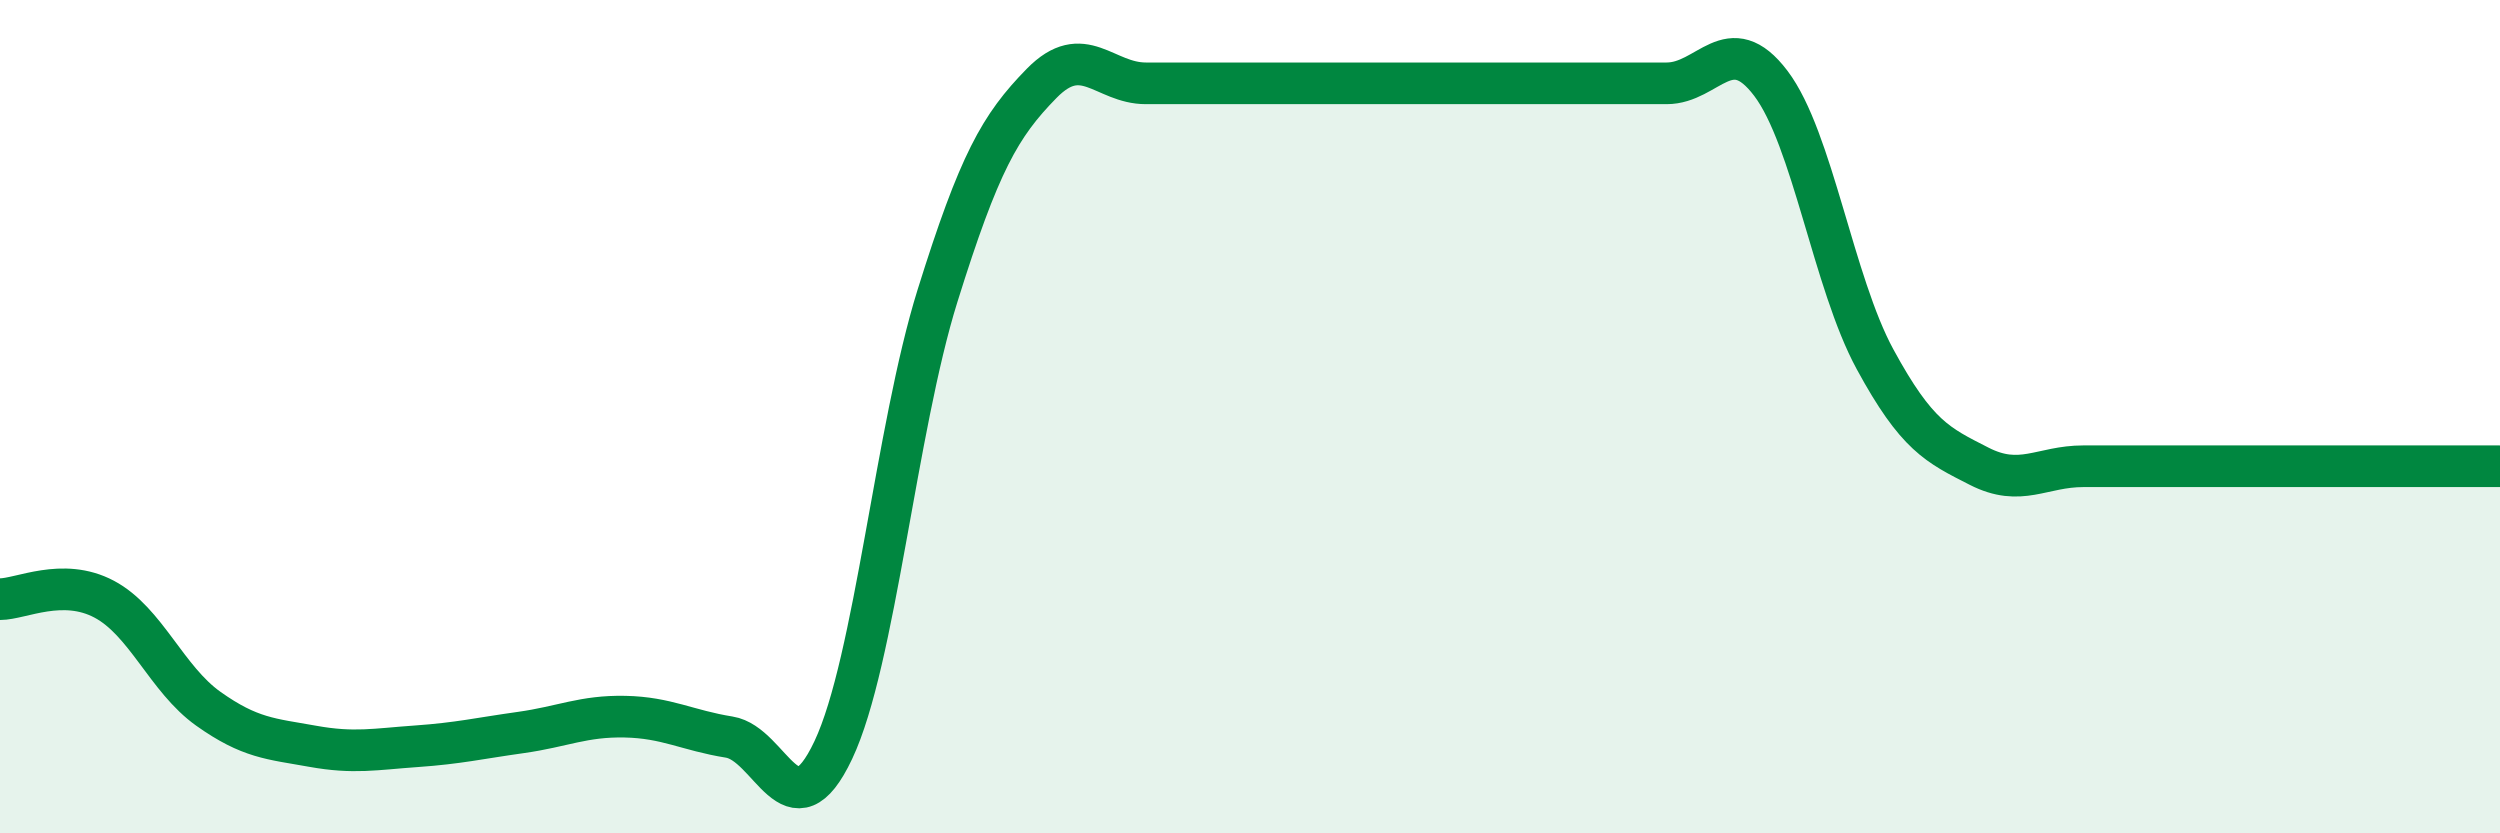 
    <svg width="60" height="20" viewBox="0 0 60 20" xmlns="http://www.w3.org/2000/svg">
      <path
        d="M 0,14.38 C 0.5,14.38 1.5,13.85 2.5,14.38 C 3.5,14.91 4,16.3 5,17.01 C 6,17.72 6.5,17.73 7.5,17.91 C 8.5,18.09 9,17.98 10,17.91 C 11,17.84 11.5,17.72 12.5,17.58 C 13.5,17.44 14,17.18 15,17.2 C 16,17.22 16.5,17.53 17.5,17.69 C 18.5,17.85 19,20.12 20,18 C 21,15.88 21.5,10.3 22.5,7.1 C 23.5,3.9 24,3.02 25,2 C 26,0.98 26.5,2 27.5,2 C 28.5,2 29,2 30,2 C 31,2 31.5,2 32.5,2 C 33.5,2 34,2 35,2 C 36,2 36.5,2 37.5,2 C 38.5,2 39,2 40,2 C 41,2 41.5,0.68 42.5,2 C 43.5,3.32 44,6.78 45,8.62 C 46,10.46 46.5,10.68 47.5,11.19 C 48.5,11.7 49,11.19 50,11.19 C 51,11.19 51.5,11.19 52.5,11.19 C 53.5,11.19 53.5,11.19 55,11.19 C 56.5,11.19 59,11.19 60,11.19L60 20L0 20Z"
        fill="#008740"
        opacity="0.1"
        stroke-linecap="round"
        stroke-linejoin="round"
      />
      <path
        d="M 0,14.38 C 0.5,14.38 1.5,13.85 2.5,14.38 C 3.5,14.91 4,16.3 5,17.01 C 6,17.72 6.5,17.73 7.5,17.91 C 8.5,18.09 9,17.98 10,17.91 C 11,17.84 11.5,17.72 12.5,17.58 C 13.5,17.44 14,17.18 15,17.2 C 16,17.22 16.5,17.53 17.5,17.69 C 18.5,17.85 19,20.12 20,18 C 21,15.88 21.5,10.3 22.5,7.1 C 23.5,3.9 24,3.02 25,2 C 26,0.98 26.5,2 27.5,2 C 28.5,2 29,2 30,2 C 31,2 31.5,2 32.5,2 C 33.5,2 34,2 35,2 C 36,2 36.5,2 37.5,2 C 38.5,2 39,2 40,2 C 41,2 41.5,0.68 42.5,2 C 43.5,3.32 44,6.78 45,8.62 C 46,10.46 46.5,10.68 47.5,11.19 C 48.5,11.7 49,11.19 50,11.19 C 51,11.19 51.5,11.19 52.5,11.19 C 53.5,11.19 53.5,11.19 55,11.19 C 56.5,11.19 59,11.19 60,11.19"
        stroke="#008740"
        stroke-width="1"
        fill="none"
        stroke-linecap="round"
        stroke-linejoin="round"
      />
    </svg>
  